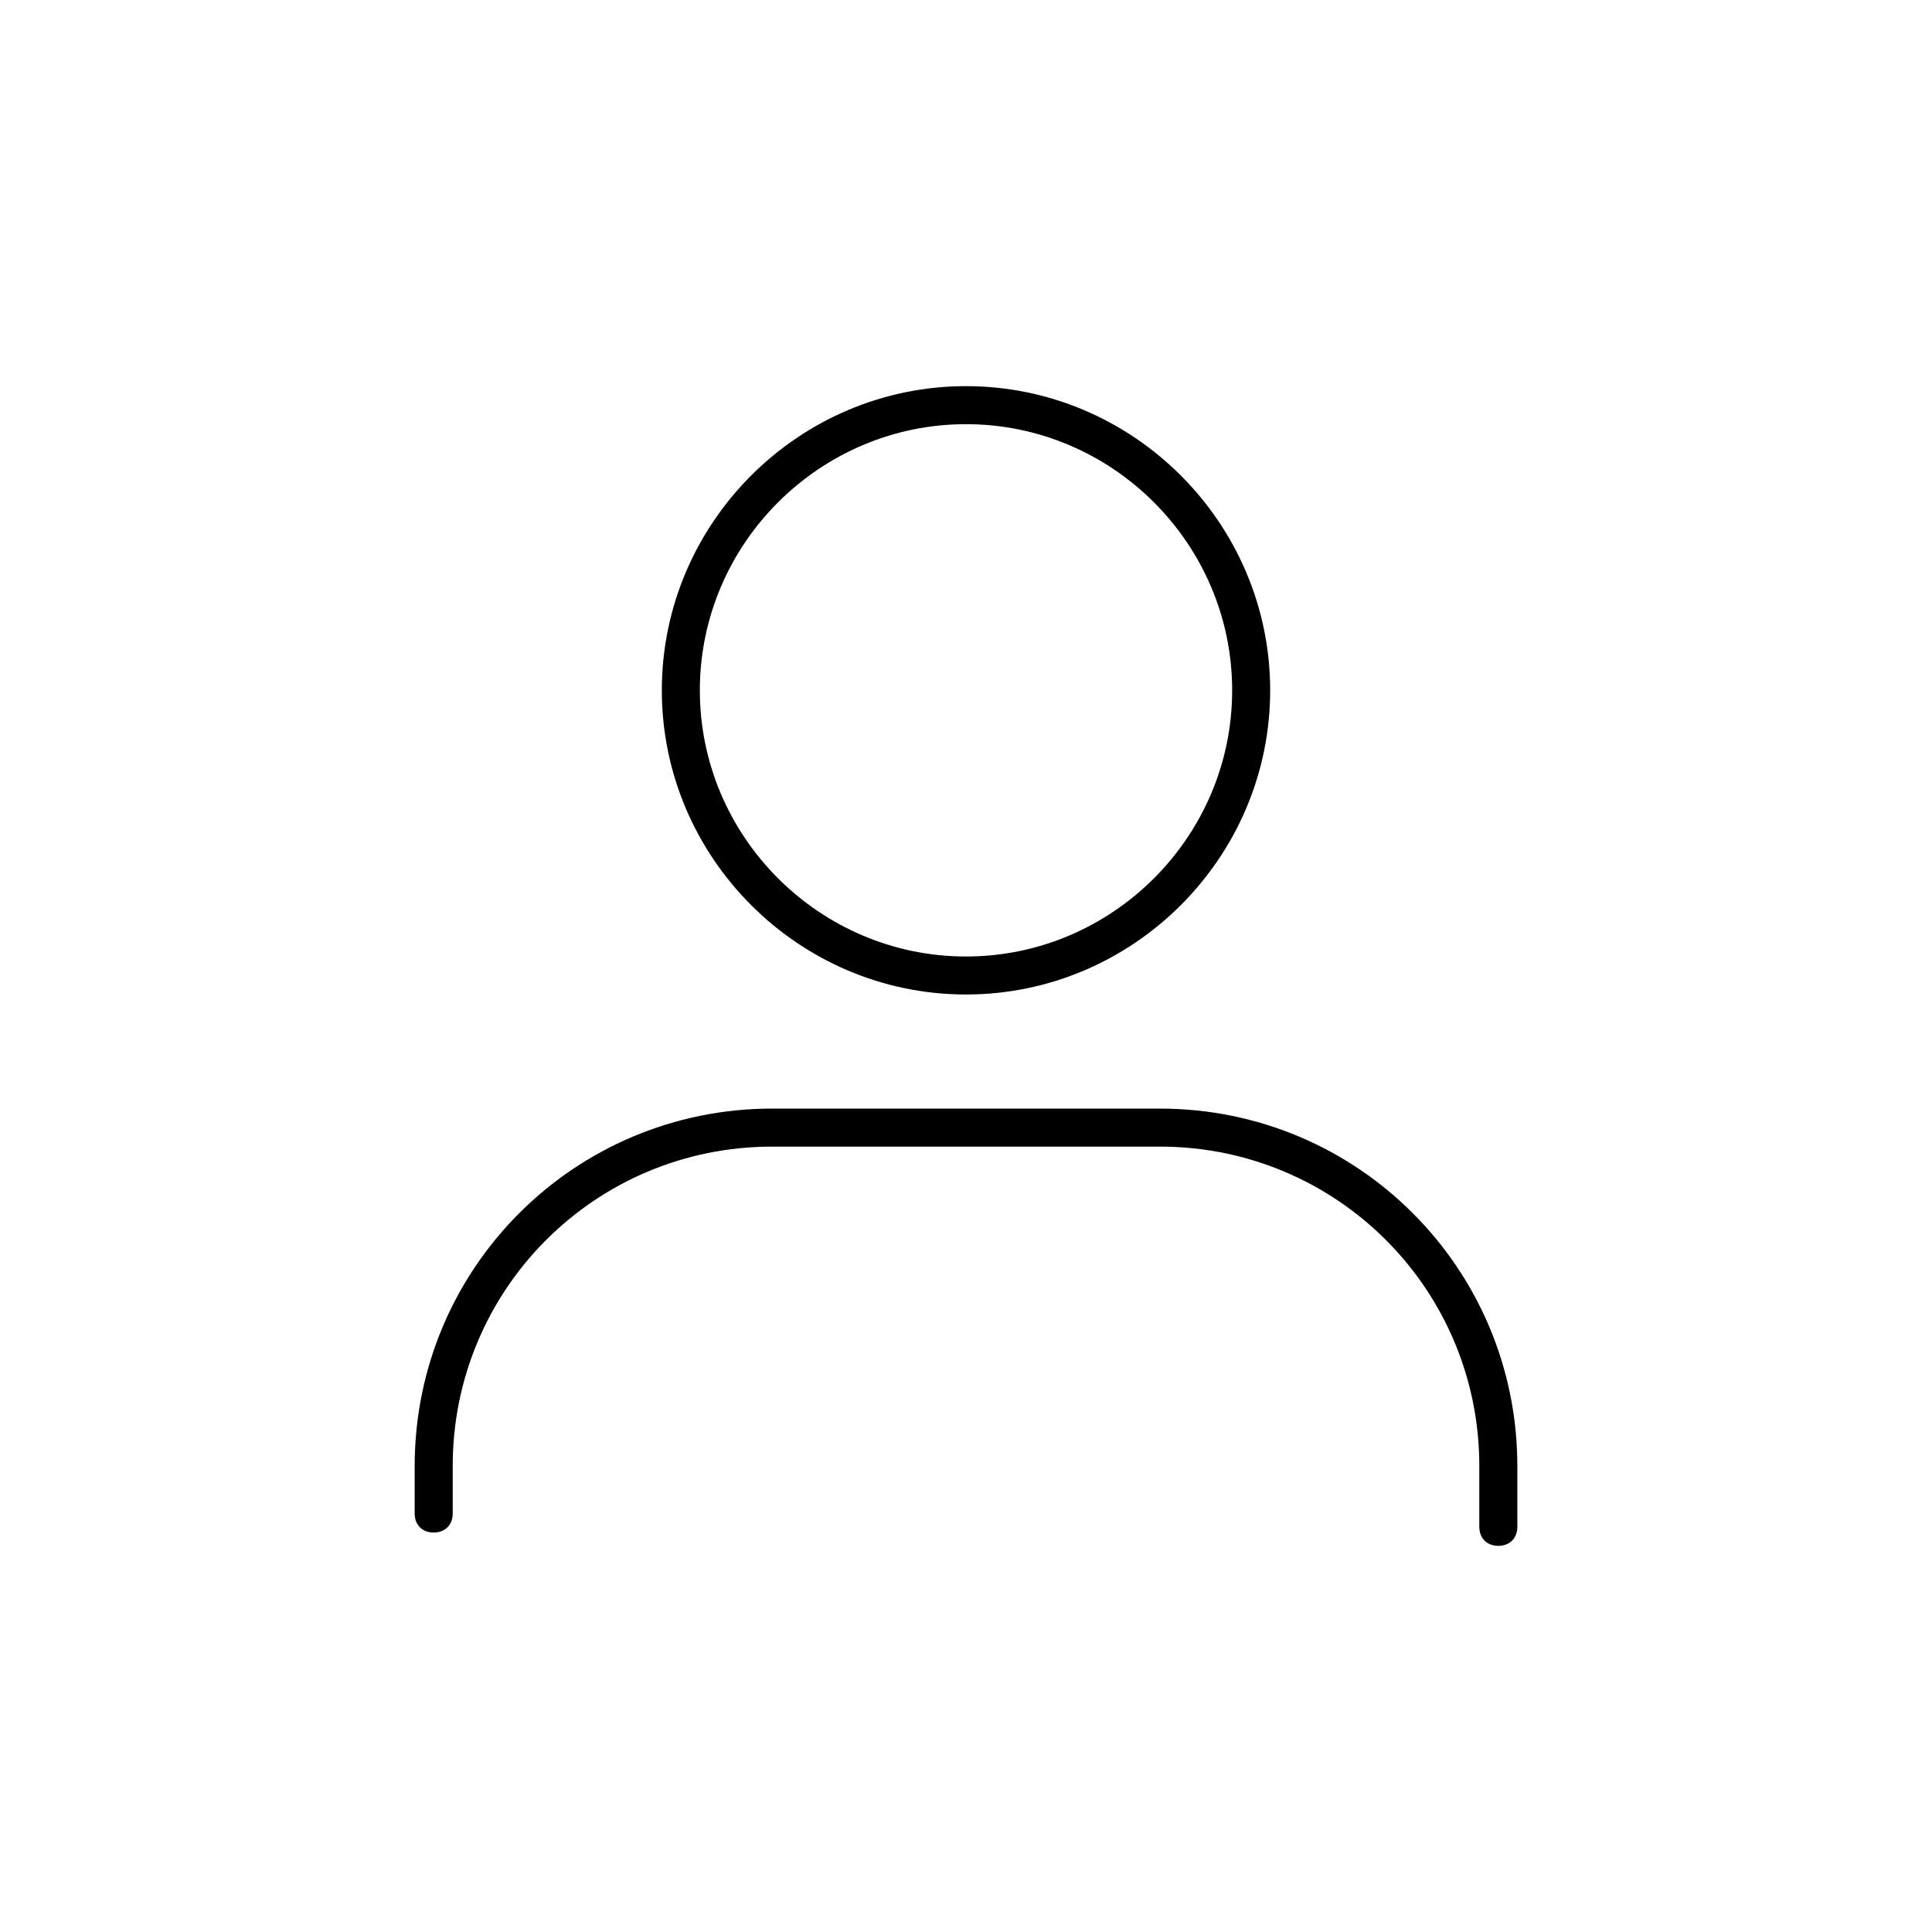 <?xml version="1.0" encoding="UTF-8"?>
<!-- Uploaded to: ICON Repo, www.iconrepo.com, Generator: ICON Repo Mixer Tools -->
<svg fill="#000000" width="800px" height="800px" version="1.1" viewBox="144 144 512 512" xmlns="http://www.w3.org/2000/svg">
 <g>
  <path d="m451.39 437.79h-102.78c-52.395 0-94.715 42.32-94.715 94.715v12.594c0 3.023 2.016 5.039 5.039 5.039 3.023 0 5.039-2.016 5.039-5.039v-12.594c0-46.855 37.785-84.641 84.641-84.641h102.78c46.852 0 84.637 37.785 84.637 84.641v16.121c0 3.023 2.016 5.039 5.039 5.039 3.023 0 5.039-2.016 5.039-5.039v-16.121c-0.004-52.395-42.32-94.715-94.719-94.715z"/>
  <path d="m400 407.55c44.336 0 80.609-36.273 80.609-80.609 0-44.336-36.273-80.609-80.609-80.609s-80.609 36.273-80.609 80.609c0 44.336 36.273 80.609 80.609 80.609zm0-151.14c38.793 0 70.535 31.738 70.535 70.535 0 38.793-31.738 70.535-70.535 70.535-38.793 0-70.535-31.738-70.535-70.535s31.742-70.535 70.535-70.535z"/>
 </g>
</svg>